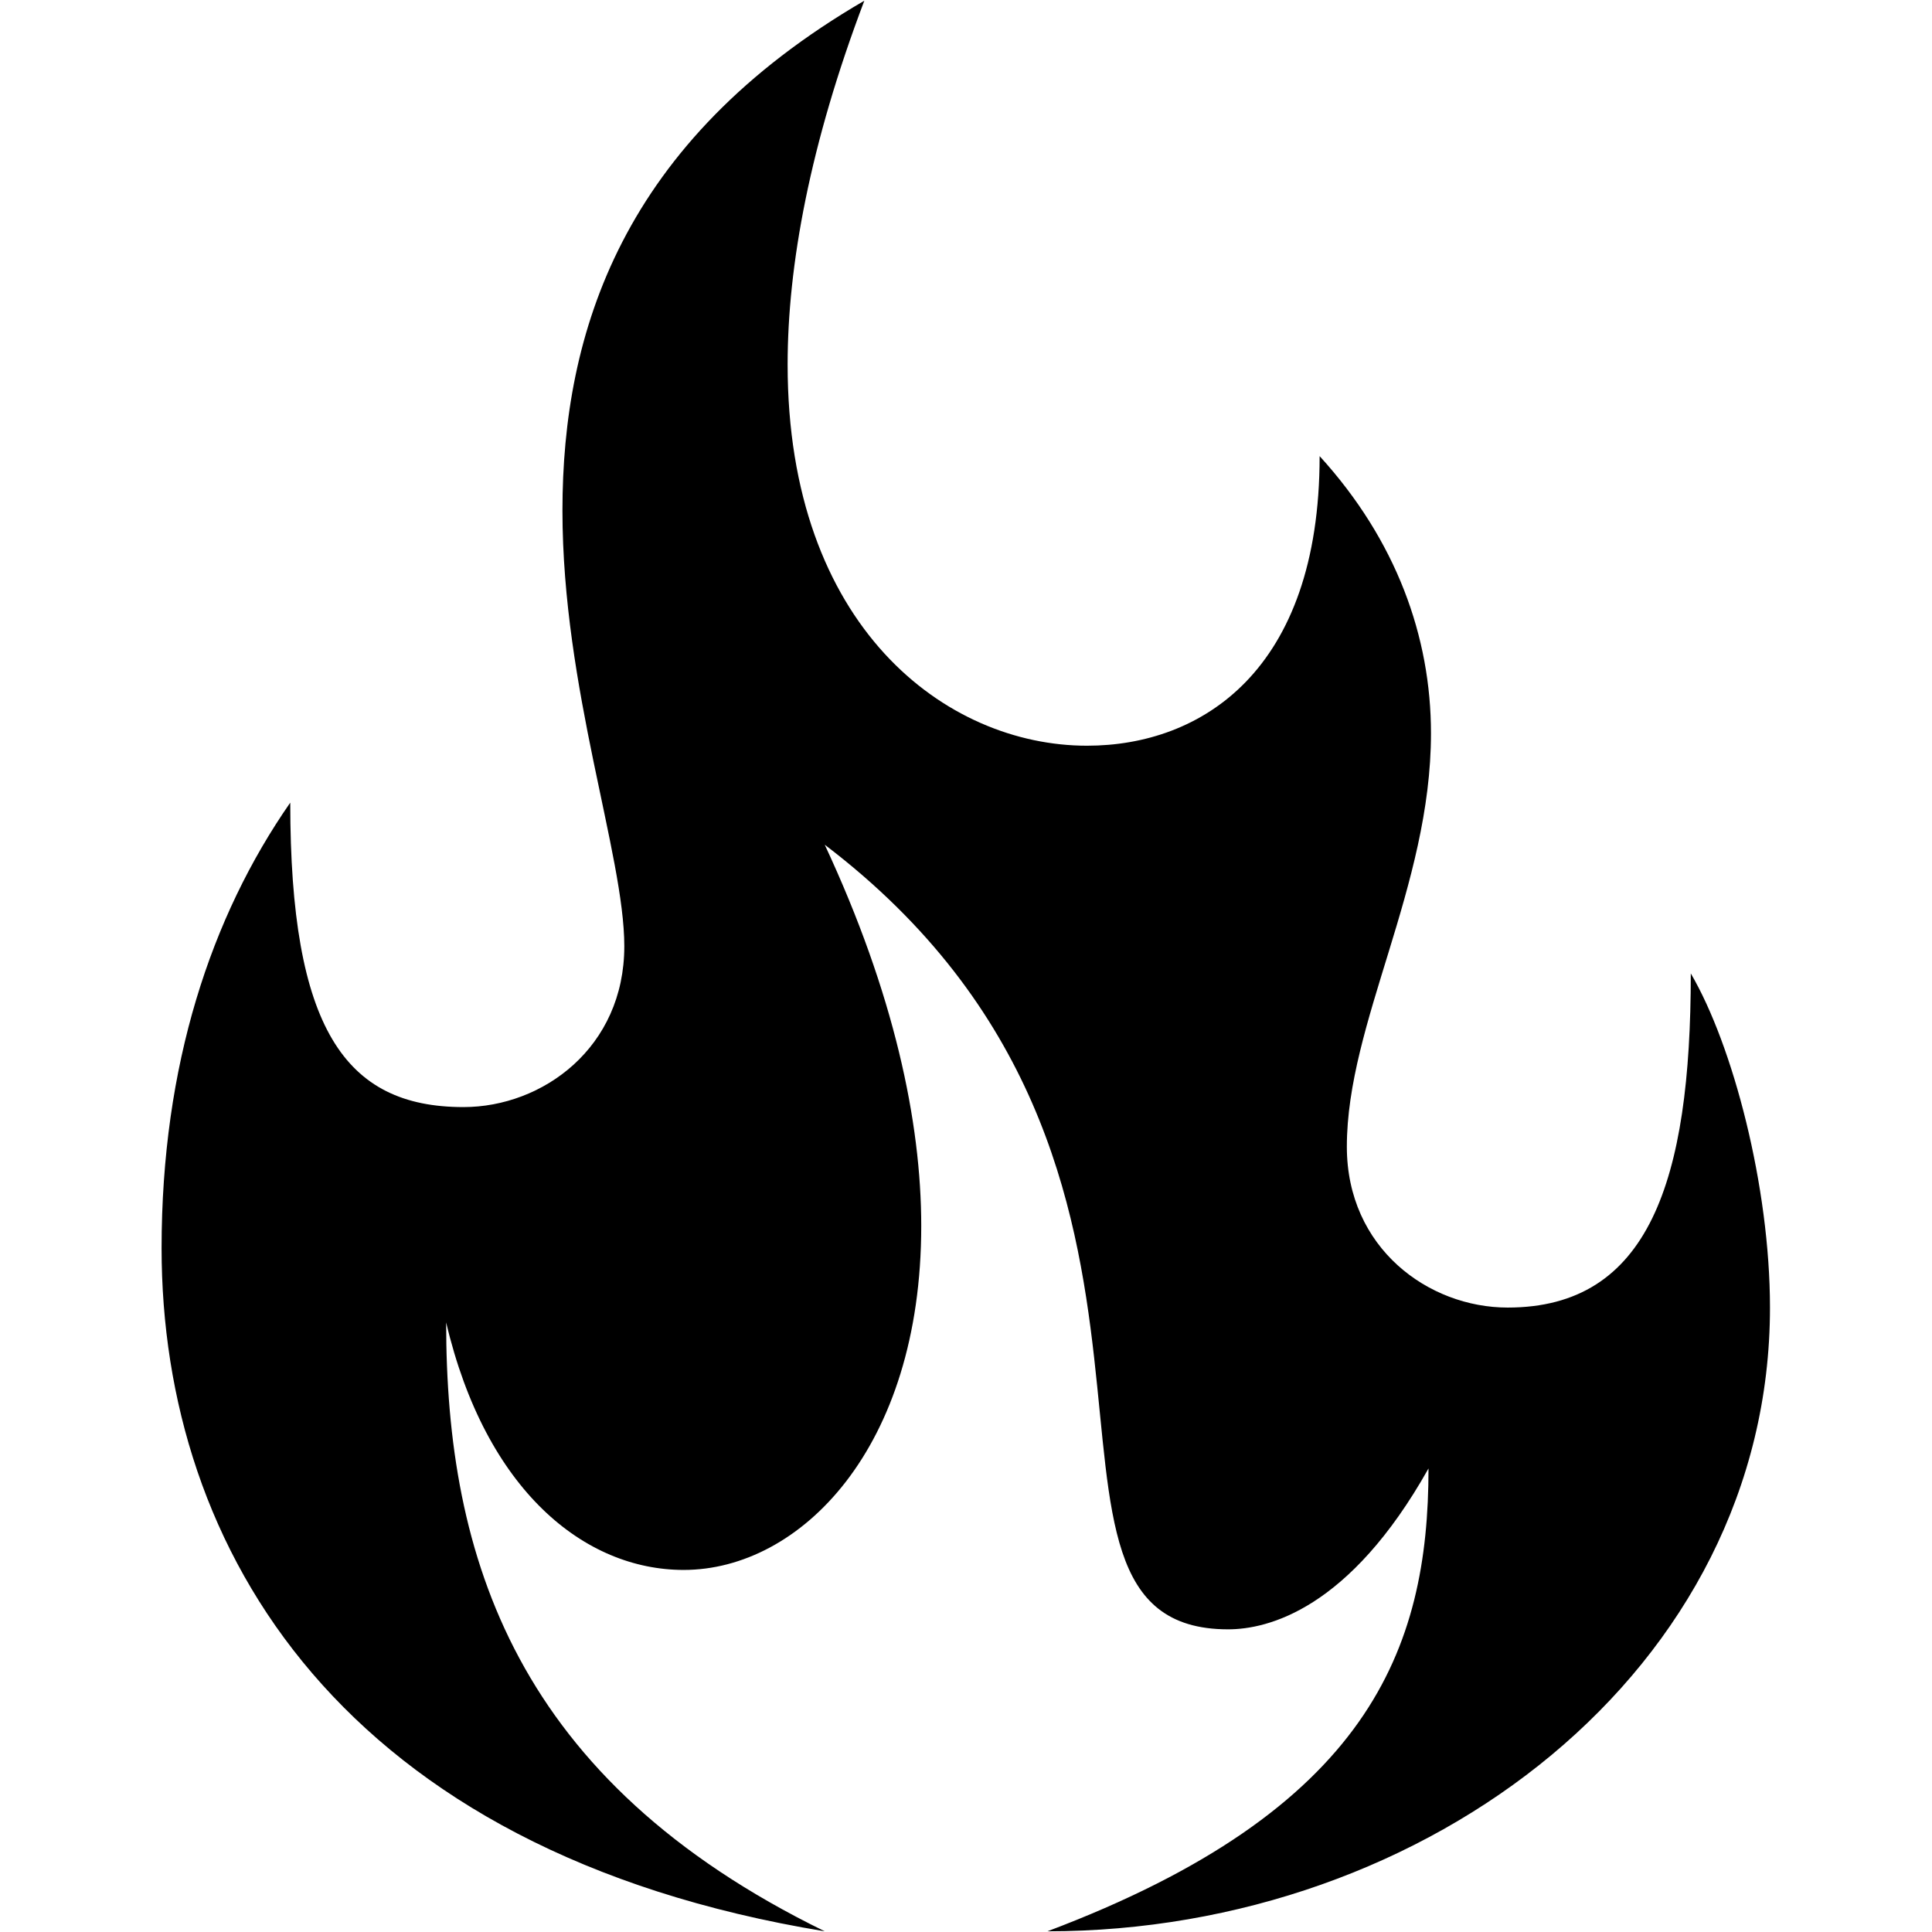 <svg version="1.0" preserveAspectRatio="xMidYMid meet" height="2000" viewBox="0 0 1500 1500" zoomAndPan="magnify" width="2000" xmlns:xlink="http://www.w3.org/1999/xlink" xmlns="http://www.w3.org/2000/svg"><defs><clipPath id="c9b5f6c7d9"><path clip-rule="nonzero" d="M 125.453 0 L 1374.203 0 L 1374.203 1500 L 125.453 1500 Z M 125.453 0"></path></clipPath></defs><rect fill-opacity="1" height="1800" y="-150" fill="#ffffff" width="1800" x="-150"></rect><rect fill-opacity="1" height="1800" y="-150" fill="#ffffff" width="1800" x="-150"></rect><g clip-path="url(#c9b5f6c7d9)"><path fill-rule="nonzero" fill-opacity="1" d="M 125.453 969.07 C 125.453 826.867 163.879 711.566 225.355 623.168 C 225.355 798.043 267.621 859.535 359.836 859.535 C 421.312 859.535 484.711 813.414 484.711 734.625 C 484.711 663.523 436.68 534.773 436.68 396.41 C 436.68 258.051 482.789 110.082 671.062 0.547 C 628.797 112.004 611.508 206.164 611.508 283.031 C 611.508 486.73 734.461 578.969 843.965 578.969 C 932.34 578.969 1024.555 521.32 1024.555 354.133 C 1084.109 419.473 1111.008 494.418 1111.008 569.363 C 1111.008 688.508 1045.688 794.199 1045.688 890.281 C 1045.688 969.07 1109.086 1015.191 1170.562 1015.191 C 1280.066 1015.191 1312.727 917.188 1312.727 755.766 C 1345.387 811.492 1374.203 921.027 1374.203 1015.191 C 1374.203 1295.758 1109.086 1499.453 813.227 1499.453 C 1062.977 1405.293 1109.086 1280.383 1109.086 1140.102 C 1047.609 1249.637 984.211 1265.008 953.473 1265.008 C 765.199 1265.008 968.84 905.656 640.324 655.836 C 694.117 771.137 715.25 871.066 715.25 951.777 C 715.25 1124.727 621.113 1218.891 530.816 1218.891 C 453.973 1218.891 377.125 1157.395 346.387 1026.723 C 346.387 1209.281 400.18 1382.23 640.324 1499.453 C 265.699 1437.961 125.453 1203.516 125.453 969.07 Z M 125.453 969.07" fill="#000000"></path></g></svg>
